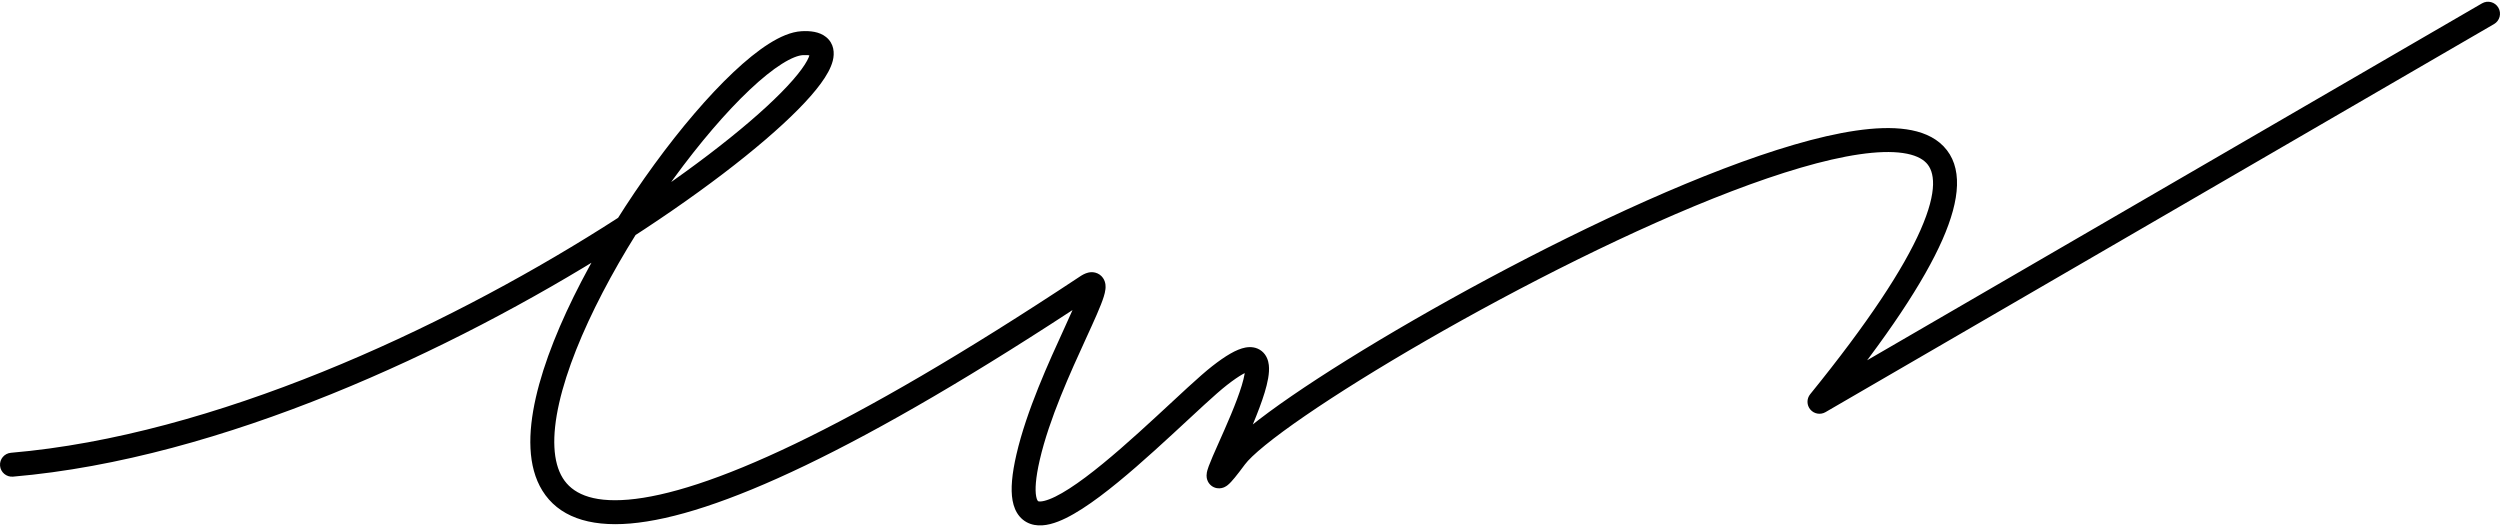 <?xml version="1.0" encoding="UTF-8"?> <svg xmlns="http://www.w3.org/2000/svg" width="1148" height="242" viewBox="0 0 1148 242" fill="none"><path d="M5.032 207.917C2.005 208.175 -0.239 210.839 0.02 213.865C0.279 216.892 2.942 219.135 5.968 218.877L5.032 207.917ZM368.384 19.824L368.076 14.332L368.384 19.824ZM499.012 131.512L495.975 126.927L499.012 131.512ZM472.089 209.99L477.448 211.226L472.089 209.99ZM560.067 172.452L556.685 168.115L560.067 172.452ZM835.5 184.5L831.229 181.035C829.557 183.096 829.595 186.058 831.32 188.075C833.046 190.092 835.965 190.589 838.261 189.257L835.5 184.5ZM1145.26 11.057C1147.89 9.532 1148.78 6.166 1147.26 3.539C1145.73 0.912 1142.37 0.018 1139.74 1.543L1145.26 11.057ZM499.012 131.512L502.049 136.098C502.718 135.655 502.705 135.776 502.224 135.89C501.943 135.956 501.197 136.092 500.227 135.845C499.115 135.563 498.122 134.878 497.461 133.927C496.435 132.448 496.739 131.125 496.689 131.581C496.675 131.712 496.598 132.14 496.339 132.975C495.268 136.429 492.548 142.413 488.846 150.496C481.67 166.169 471.406 188.48 466.729 208.753L472.089 209.99L477.448 211.226C481.826 192.248 491.559 170.992 498.848 155.076C502.379 147.363 505.508 140.546 506.846 136.231C507.189 135.124 507.499 133.924 507.624 132.772C507.714 131.947 507.91 129.688 506.496 127.652C505.642 126.422 504.386 125.553 502.937 125.184C501.629 124.852 500.472 125.001 499.702 125.183C498.242 125.526 496.939 126.288 495.975 126.927L499.012 131.512ZM560.067 172.452L563.449 176.79C569.445 172.115 572.639 170.643 573.894 170.412C574.324 170.333 573.467 170.593 572.471 169.78C571.592 169.063 571.653 168.343 571.717 168.895C571.861 170.126 571.488 172.804 570.216 177.01C569.017 180.976 567.252 185.585 565.292 190.303C563.338 195.007 561.243 199.695 559.399 203.839C557.596 207.89 555.954 211.593 555.043 214.079C554.809 214.718 554.591 215.364 554.423 215.97C554.286 216.468 554.06 217.36 554.053 218.334C554.049 218.788 554.079 219.832 554.618 220.978C555.292 222.409 556.706 223.806 558.799 224.165C560.458 224.45 561.75 223.927 562.264 223.69C562.877 223.407 563.354 223.068 563.654 222.837C564.728 222.008 565.889 220.687 567.005 219.329C568.232 217.835 569.777 215.827 571.676 213.263L567.256 209.99L562.836 206.717C560.983 209.219 559.563 211.059 558.506 212.345C557.337 213.768 556.894 214.159 556.936 214.127C556.977 214.094 557.232 213.897 557.657 213.701C557.983 213.551 559.122 213.06 560.659 213.323C562.63 213.662 563.955 214.986 564.571 216.292C565.052 217.315 565.054 218.185 565.052 218.417C565.048 218.948 564.942 219.204 565.028 218.895C565.083 218.693 565.191 218.358 565.372 217.863C566.123 215.811 567.578 212.515 569.448 208.312C571.278 204.201 573.433 199.379 575.451 194.523C577.462 189.68 579.389 184.679 580.746 180.193C582.03 175.945 583.075 171.326 582.644 167.622C582.42 165.706 581.696 163.11 579.426 161.258C577.039 159.31 574.185 159.175 571.905 159.594C567.741 160.359 562.666 163.452 556.685 168.115L560.067 172.452ZM472.089 209.99L466.729 208.753C464.697 217.562 464.021 224.598 464.978 229.852C465.469 232.547 466.447 235.102 468.203 237.163C470.03 239.307 472.4 240.561 474.976 241.041C479.701 241.922 484.874 240.172 489.465 237.918C494.295 235.547 499.601 232.043 505.015 228.001C515.861 219.905 527.838 209.123 538.371 199.41C549.089 189.526 558.091 180.968 563.449 176.79L560.067 172.452L556.685 168.115C550.851 172.664 541.273 181.77 530.914 191.323C520.37 201.046 508.772 211.47 498.435 219.186C493.259 223.05 488.571 226.103 484.617 228.044C480.424 230.102 478.022 230.42 476.992 230.228C476.692 230.172 476.639 230.104 476.576 230.029C476.441 229.871 476.06 229.311 475.8 227.881C475.254 224.886 475.508 219.635 477.448 211.226L472.089 209.99ZM567.256 209.99L571.676 213.263C573.114 211.321 576.18 208.332 581.044 204.382C585.807 200.513 591.98 195.97 599.331 190.922C614.026 180.829 633.224 168.852 654.812 156.407C698.015 131.5 750.49 104.885 795.22 87.808C817.617 79.258 837.814 73.199 853.816 70.865C861.82 69.698 868.526 69.501 873.813 70.266C879.117 71.033 882.516 72.693 884.551 74.803C888.309 78.701 889.959 87.333 881.9 105.632C874.075 123.4 858.01 148.026 831.229 181.035L835.5 184.5L839.771 187.965C866.74 154.725 883.543 129.192 891.967 110.066C900.157 91.47 901.437 76.47 892.47 67.169C888.143 62.68 882.09 60.349 875.387 59.379C868.667 58.407 860.81 58.729 852.228 59.98C835.058 62.485 813.991 68.868 791.296 77.532C745.841 94.886 692.819 121.798 649.318 146.877C627.555 159.424 608.1 171.555 593.104 181.854C585.609 187.002 579.178 191.726 574.109 195.843C569.142 199.878 565.15 203.592 562.836 206.717L567.256 209.99ZM5.5 213.397L5.968 218.877C101.785 210.691 207.782 160.966 282.373 113.994C319.69 90.493 349.513 67.454 366.476 50.301C370.73 45.999 374.261 41.983 376.919 38.351C379.511 34.809 381.558 31.254 382.409 27.906C383.299 24.408 383.053 20.017 379.333 17.01C376.25 14.518 371.996 14.112 368.076 14.332L368.384 19.824L368.693 25.315C371.971 25.131 372.656 25.757 372.418 25.565C371.542 24.856 372.044 24.031 371.748 25.195C371.414 26.509 370.342 28.711 368.042 31.854C365.808 34.906 362.675 38.501 358.655 42.566C342.52 58.881 313.476 81.408 276.511 104.686C202.536 151.27 98.301 199.949 5.032 207.917L5.5 213.397ZM368.384 19.824L368.076 14.332C363.234 14.604 358.087 16.914 353.089 20.076C347.971 23.315 342.437 27.819 336.714 33.219C325.258 44.03 312.62 58.839 300.482 75.479C276.298 108.635 253.442 149.972 246.038 182.65C242.372 198.83 242.185 214.215 249.07 225.321C256.314 237.004 270.058 242.058 289.496 240.392C308.862 238.732 335.133 230.386 369.779 213.747C404.518 197.065 448.053 171.858 502.049 136.098L499.012 131.512L495.975 126.927C442.224 162.524 399.146 187.442 365.017 203.832C330.796 220.266 305.947 227.941 288.556 229.432C271.238 230.916 262.589 226.25 258.419 219.524C253.891 212.221 253.271 200.507 256.766 185.081C263.685 154.544 285.536 114.636 309.369 81.961C321.241 65.686 333.439 51.434 344.264 41.219C349.682 36.107 354.65 32.106 358.971 29.372C363.412 26.562 366.643 25.43 368.693 25.315L368.384 19.824ZM835.5 184.5L838.261 189.257L1145.26 11.057L1142.5 6.3L1139.74 1.543L832.739 179.743L835.5 184.5Z" fill="#42B2FC" style="fill:#42B2FC;fill:color(display-p3 0.259 0.698 0.988);fill-opacity:1;"></path></svg> 